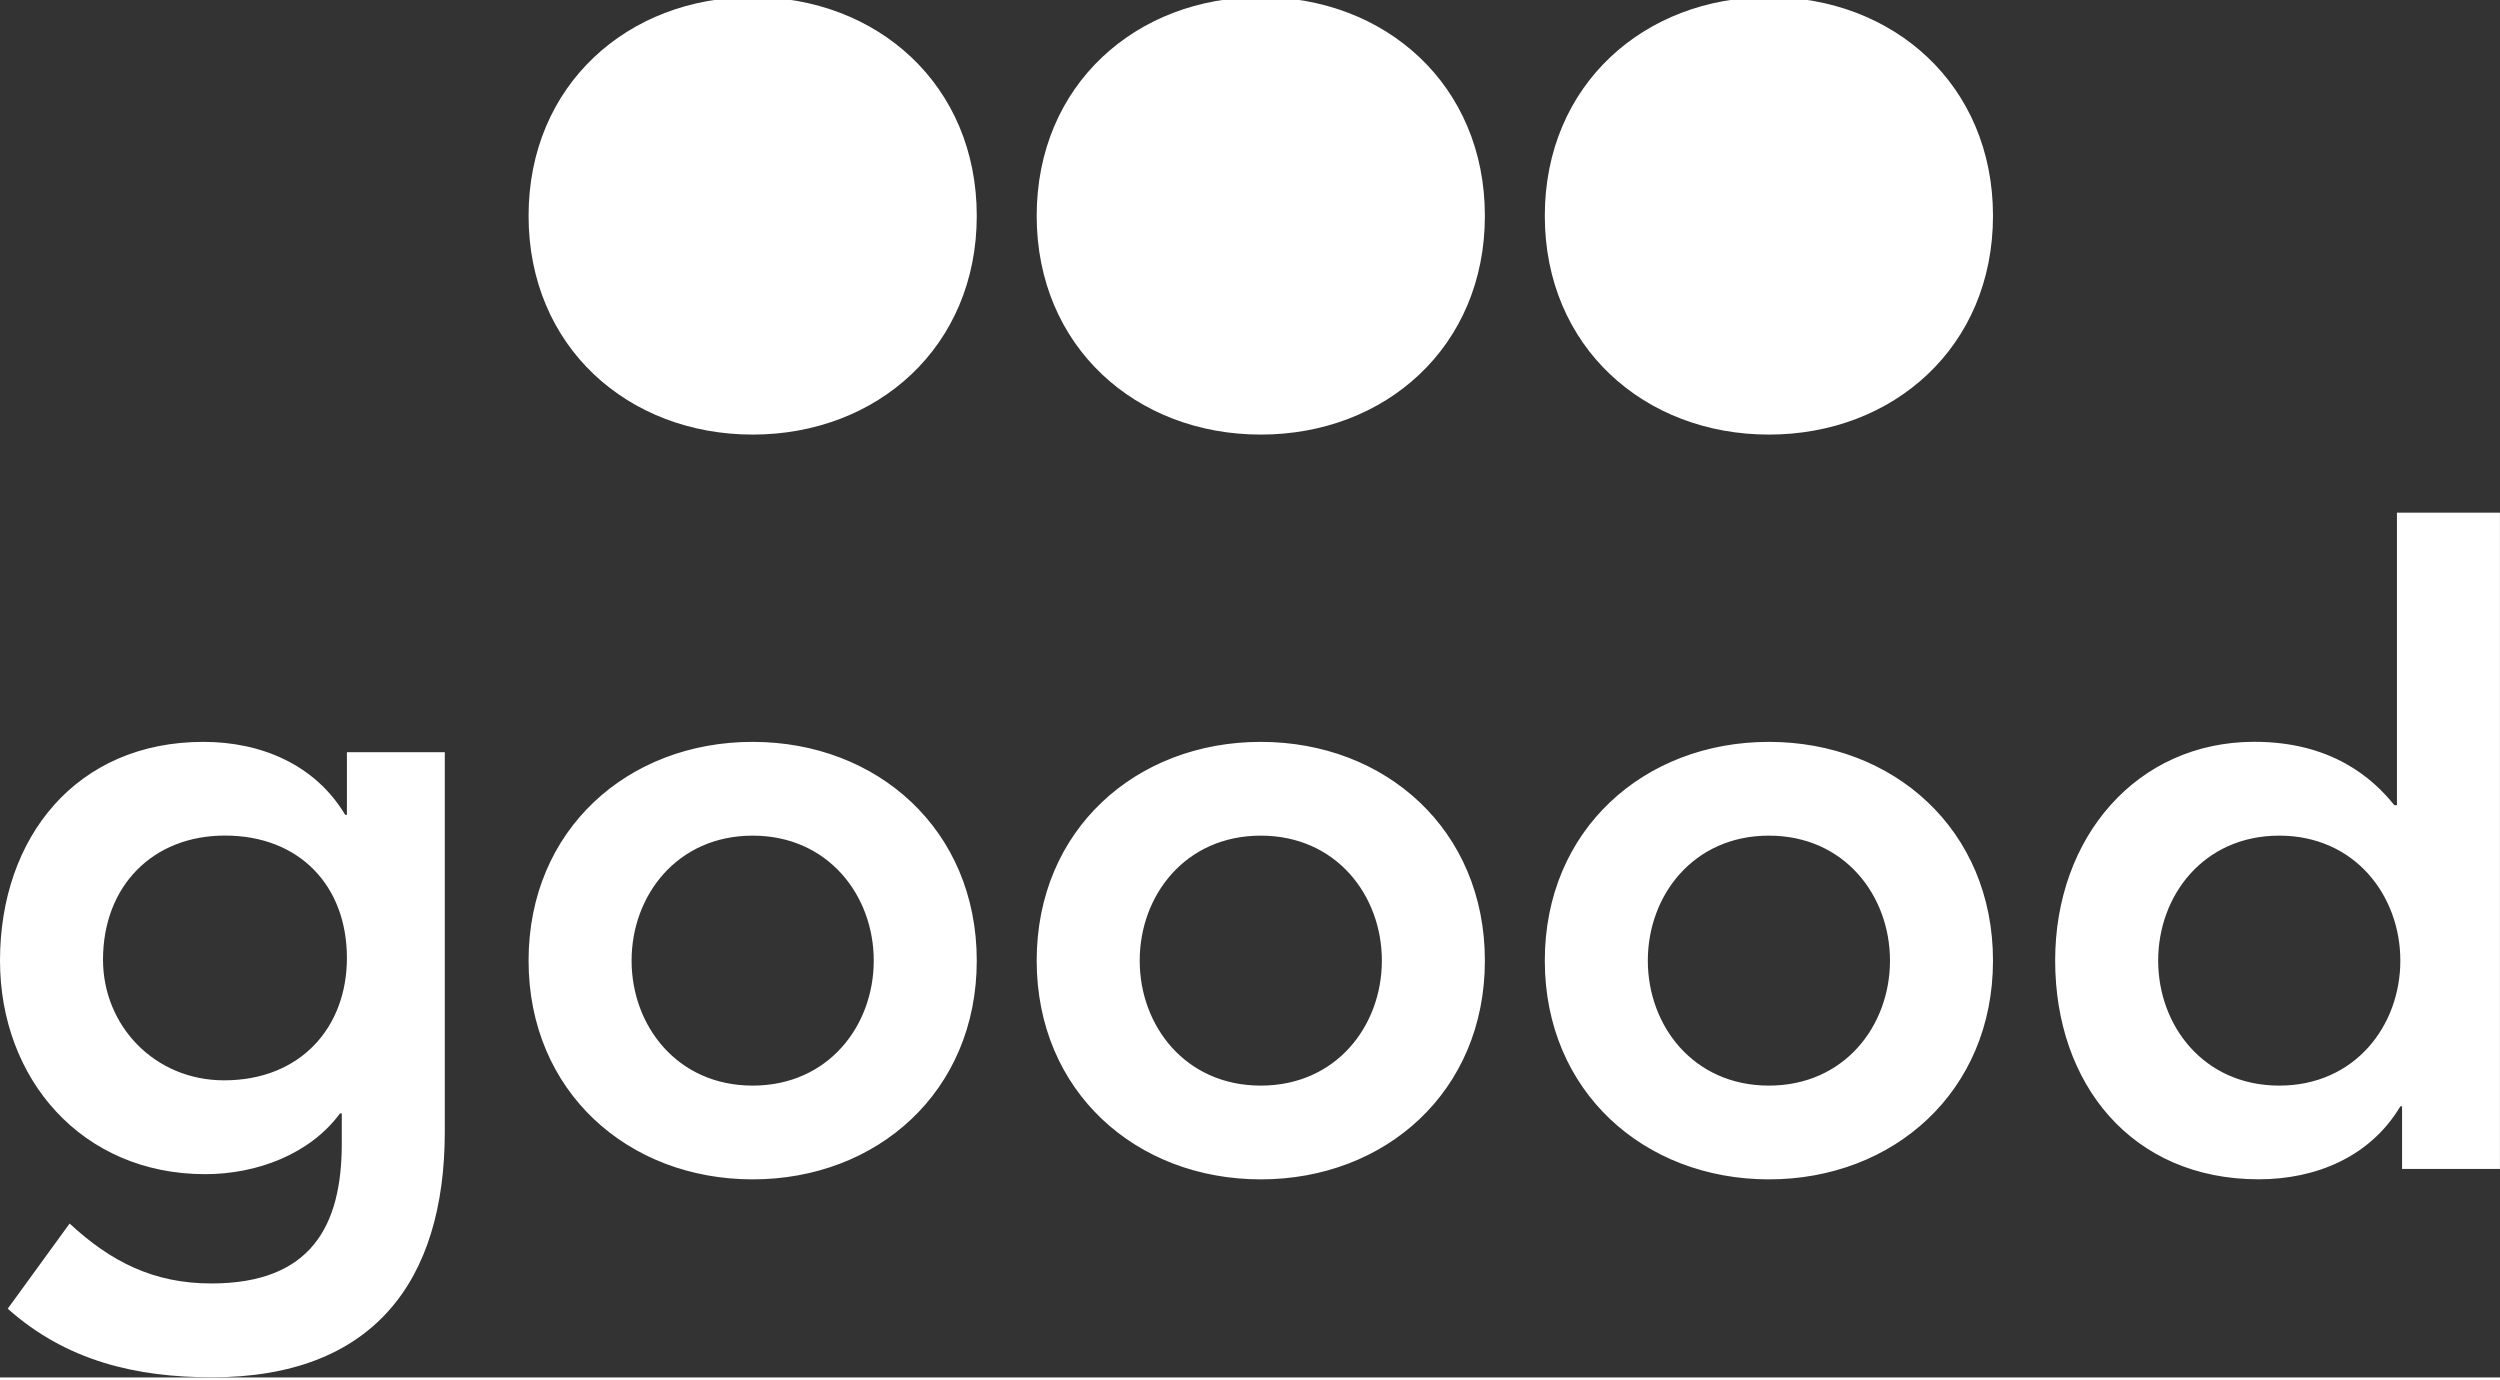 <svg width="461.1" height="254.6" preserveAspectRatio="xMinYMin meet" viewBox="0 0 461 254" xmlns="http://www.w3.org/2000/svg" version="1.0" fill-rule="evenodd" xmlns:xlink="http://www.w3.org/1999/xlink"><rect x="0" y="0" width="461" height="254" fill="#333333" stroke="none"/><title>...</title><desc>...</desc><g id="group" transform="scale(1,-1) translate(0,-254)" clip="0 0 461 254"><g transform=""><g transform=" matrix(1,0,0,-1,0,254.6)"><g transform=" matrix(1.333,0,0,-1.333,0,254.573)"><g transform=" matrix(0.1,0,0,0.1,0,0)"><g transform=""><path d="M 479.9 864.6 L 479.9 778.1 L 477.5 778.1 C 435.9 847.7 361.1 879 281.5 879 C 105.7 879.1 0 746.9 0 576.4 C 0 413.1 112.8 281 283.9 281 C 355.2 281 428.8 308.6 470.4 365.1 L 472.8 365.1 L 472.8 323.1 C 472.8 209 430 129.8 292.3 129.8 C 212.7 129.8 153.3 159.8 96.3 212.7 L 10.7 94.9 C 91.5 22.8 187.7 0 293.4 0 C 515.5 0 615.3 132.1 615.3 339.9 L 615.3 864.7 L 479.9 864.7 Z M 311.2 749.4 C 414.5 749.4 479.9 679.7 479.9 580.1 C 479.9 484 415.8 410.8 310 410.8 C 213.8 410.8 142.5 486.4 142.5 577.7 C 142.5 679.7 211.4 749.4 311.2 749.4 Z M 731.2 576.4 C 731.2 395.1 869 273.8 1041.2 273.8 C 1213.4 273.8 1351.2 395.1 1351.2 576.4 C 1351.2 757.7 1213.4 879 1041.2 879 C 869 879.1 731.2 757.8 731.2 576.4 Z M 873.7 576.4 C 873.7 666.5 936.7 749.3 1041.2 749.3 C 1145.7 749.3 1208.7 666.4 1208.7 576.4 C 1208.7 486.3 1145.8 403.5 1041.2 403.5 C 936.7 403.5 873.7 486.4 873.7 576.4 Z M 1434.1 576.4 C 1434.1 395.1 1571.9 273.8 1744.1 273.8 C 1916.3 273.8 2054.1 395.1 2054.1 576.4 C 2054.1 757.7 1916.3 879 1744.1 879 C 1571.9 879 1434.1 757.8 1434.1 576.4 Z M 1576.6 576.4 C 1576.6 666.5 1639.6 749.3 1744.1 749.3 C 1848.6 749.3 1911.6 666.4 1911.6 576.4 C 1911.6 486.3 1848.6 403.5 1744.1 403.5 C 1639.6 403.5 1576.6 486.4 1576.6 576.4 Z M 2137 576.4 C 2137 395.1 2274.8 273.8 2447 273.8 C 2619.2 273.8 2757 395.1 2757 576.4 C 2757 757.7 2619.2 879 2447 879 C 2274.8 879 2137 757.8 2137 576.4 Z M 2279.5 576.4 C 2279.5 666.5 2342.5 749.3 2447 749.3 C 2551.5 749.3 2614.5 666.4 2614.5 576.4 C 2614.5 486.3 2551.5 403.5 2447 403.5 C 2342.5 403.5 2279.5 486.4 2279.5 576.4 Z M 3322.9 288.2 L 3458.3 288.2 L 3458.3 1196.1 L 3315.8 1196.1 L 3315.8 791.4 L 3312.2 791.4 C 3282.5 828.6 3225.5 879.1 3118.6 879.1 C 2955.9 879.1 2843 747 2843 576.5 C 2843 406 2948.7 273.9 3124.5 273.9 C 3204.1 273.9 3278.9 305.1 3320.5 374.8 L 3322.9 374.8 L 3322.9 288.2 Z M 2985.5 576.4 C 2985.5 666.5 3048.4 749.3 3153 749.3 C 3257.5 749.3 3320.5 666.4 3320.5 576.4 C 3320.5 486.3 3257.6 403.5 3153 403.5 C 3048.5 403.5 2985.5 486.4 2985.5 576.4 Z " style="stroke: none; stroke-linecap: butt; stroke-width: 0; fill: rgb(100%,100%,100%); fill-rule: evenodd;"/><path d="M 479.9 864.6 L 479.9 778.1 L 477.5 778.1 C 435.9 847.7 361.1 879 281.5 879 C 105.7 879.1 0 746.9 0 576.4 C 0 413.1 112.8 281 283.9 281 C 355.2 281 428.8 308.6 470.4 365.1 L 472.8 365.1 L 472.8 323.1 C 472.8 209 430 129.8 292.3 129.8 C 212.7 129.8 153.3 159.8 96.3 212.7 L 10.7 94.9 C 91.5 22.8 187.7 0 293.4 0 C 515.5 0 615.3 132.1 615.3 339.9 L 615.3 864.7 L 479.9 864.7 Z M 311.2 749.4 C 414.5 749.4 479.9 679.7 479.9 580.1 C 479.9 484 415.8 410.8 310 410.8 C 213.8 410.8 142.5 486.4 142.5 577.7 C 142.5 679.7 211.4 749.4 311.2 749.4 M 731.2 576.4 C 731.2 395.1 869 273.8 1041.2 273.8 C 1213.4 273.8 1351.2 395.1 1351.2 576.4 C 1351.2 757.7 1213.4 879 1041.2 879 C 869 879.1 731.2 757.8 731.2 576.4 M 873.7 576.4 C 873.7 666.5 936.7 749.3 1041.2 749.3 C 1145.7 749.3 1208.7 666.4 1208.7 576.4 C 1208.7 486.3 1145.8 403.5 1041.2 403.5 C 936.7 403.5 873.7 486.4 873.7 576.4 M 1434.1 576.4 C 1434.1 395.1 1571.9 273.8 1744.1 273.8 C 1916.3 273.8 2054.1 395.1 2054.1 576.4 C 2054.1 757.7 1916.3 879 1744.1 879 C 1571.9 879 1434.1 757.8 1434.1 576.4 M 1576.6 576.4 C 1576.6 666.5 1639.6 749.3 1744.1 749.3 C 1848.6 749.3 1911.6 666.4 1911.6 576.4 C 1911.6 486.3 1848.6 403.5 1744.1 403.5 C 1639.6 403.5 1576.6 486.4 1576.6 576.4 M 2137 576.4 C 2137 395.1 2274.8 273.8 2447 273.8 C 2619.2 273.8 2757 395.1 2757 576.4 C 2757 757.7 2619.2 879 2447 879 C 2274.8 879 2137 757.8 2137 576.4 M 2279.5 576.4 C 2279.5 666.5 2342.5 749.3 2447 749.3 C 2551.5 749.3 2614.5 666.4 2614.5 576.4 C 2614.5 486.3 2551.5 403.5 2447 403.5 C 2342.5 403.5 2279.5 486.4 2279.5 576.4 M 3322.9 288.2 L 3458.3 288.2 L 3458.3 1196.1 L 3315.8 1196.1 L 3315.8 791.4 L 3312.2 791.4 C 3282.5 828.6 3225.5 879.1 3118.6 879.1 C 2955.9 879.1 2843 747 2843 576.5 C 2843 406 2948.7 273.9 3124.5 273.9 C 3204.1 273.9 3278.9 305.1 3320.5 374.8 L 3322.9 374.8 L 3322.9 288.2 Z M 2985.5 576.4 C 2985.5 666.5 3048.4 749.3 3153 749.3 C 3257.5 749.3 3320.5 666.4 3320.5 576.4 C 3320.5 486.3 3257.6 403.5 3153 403.5 C 3048.5 403.5 2985.5 486.4 2985.5 576.4 " style="stroke: none; stroke-linecap: butt; stroke-width: 1; fill: none; fill-rule: evenodd;"/></g><g transform=""><path d="M 731.2 1606.7 C 731.2 1425.4 869 1304.1 1041.2 1304.1 C 1213.4 1304.1 1351.2 1425.4 1351.2 1606.7 C 1351.2 1788 1213.4 1909.3 1041.2 1909.3 C 869 1909.3 731.2 1788 731.2 1606.7 Z " style="stroke: none; stroke-linecap: butt; stroke-width: 0; fill: rgb(100%,100%,100%); fill-rule: evenodd;"/><path d="M 731.2 1606.7 C 731.2 1425.4 869 1304.1 1041.2 1304.1 C 1213.4 1304.1 1351.2 1425.4 1351.2 1606.7 C 1351.2 1788 1213.4 1909.3 1041.2 1909.3 C 869 1909.3 731.2 1788 731.2 1606.7 " style="stroke: none; stroke-linecap: butt; stroke-width: 1; fill: none; fill-rule: evenodd;"/></g><g transform=""><path d="M 1434.1 1606.7 C 1434.1 1425.4 1571.9 1304.1 1744.1 1304.1 C 1916.3 1304.1 2054.1 1425.4 2054.1 1606.7 C 2054.1 1788 1916.3 1909.3 1744.1 1909.3 C 1571.9 1909.3 1434.1 1788 1434.1 1606.7 Z " style="stroke: none; stroke-linecap: butt; stroke-width: 0; fill: rgb(100%,100%,100%); fill-rule: evenodd;"/><path d="M 1434.1 1606.7 C 1434.1 1425.4 1571.9 1304.1 1744.1 1304.1 C 1916.3 1304.1 2054.1 1425.4 2054.1 1606.7 C 2054.1 1788 1916.3 1909.3 1744.1 1909.3 C 1571.9 1909.3 1434.1 1788 1434.1 1606.7 " style="stroke: none; stroke-linecap: butt; stroke-width: 1; fill: none; fill-rule: evenodd;"/></g><g transform=""><path d="M 2137 1606.7 C 2137 1425.4 2274.8 1304.1 2447 1304.1 C 2619.2 1304.1 2757 1425.4 2757 1606.7 C 2757 1788 2619.2 1909.3 2447 1909.3 C 2274.8 1909.3 2137 1788 2137 1606.7 Z " style="stroke: none; stroke-linecap: butt; stroke-width: 0; fill: rgb(100%,100%,100%); fill-rule: evenodd;"/><path d="M 2137 1606.7 C 2137 1425.4 2274.8 1304.1 2447 1304.1 C 2619.2 1304.1 2757 1425.4 2757 1606.7 C 2757 1788 2619.2 1909.3 2447 1909.3 C 2274.8 1909.3 2137 1788 2137 1606.7 " style="stroke: none; stroke-linecap: butt; stroke-width: 1; fill: none; fill-rule: evenodd;"/></g></g></g></g></g></g></svg>